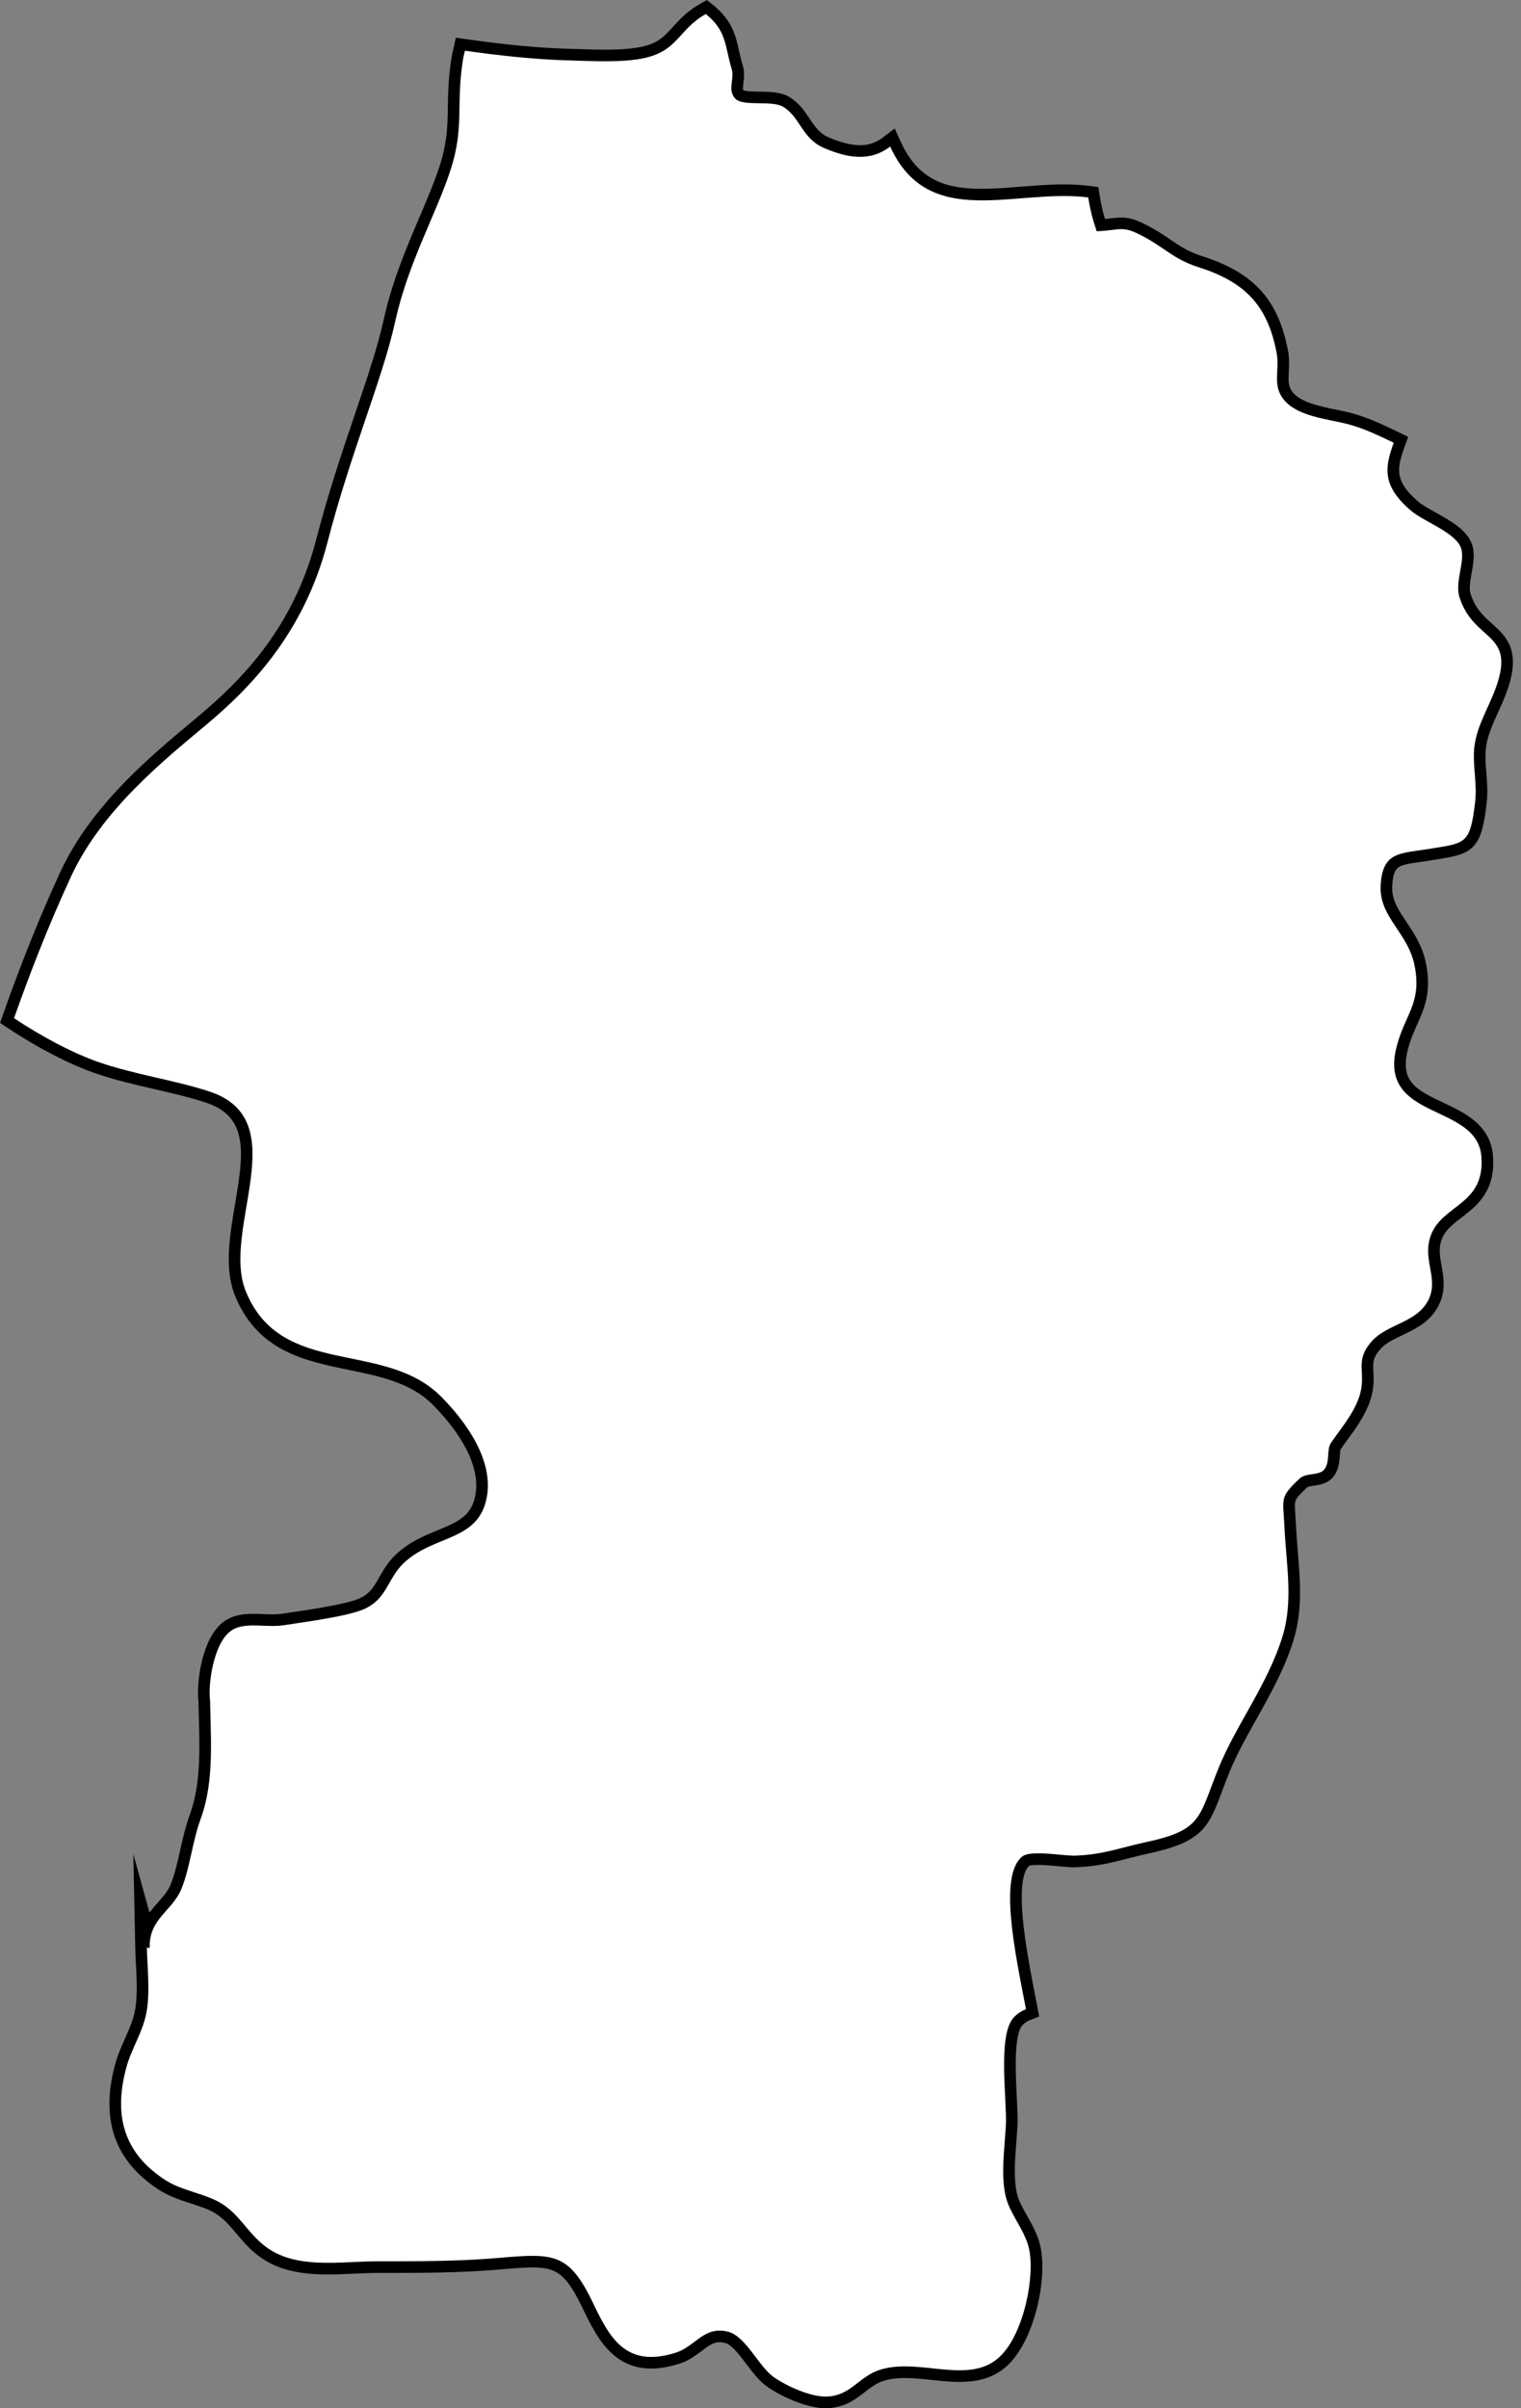 <?xml version="1.0" encoding="UTF-8"?>
<!DOCTYPE svg PUBLIC '-//W3C//DTD SVG 1.0//EN'
          'http://www.w3.org/TR/2001/REC-SVG-20010904/DTD/svg10.dtd'>
<svg height="480.1" preserveAspectRatio="xMidYMid meet" version="1.0" viewBox="103.6 24.2 303.4 480.1" width="303.4" xmlns="http://www.w3.org/2000/svg" xmlns:xlink="http://www.w3.org/1999/xlink" zoomAndPan="magnify"
><rect x="103.6" y="24.2" width="303.4" height="480.1" fill="#808080" stroke="none"/><g id="change1_1"
  ><path d="M268.271,503.343c-3.583,0-8.561-2.355-11.057-4.104-1.418-.985-2.637-2.593-3.928-4.295-1.537-2.027-3.127-4.124-4.713-4.554-2.432-.66-3.777.353-5.64,1.755-1.143.86-2.438,1.835-4.095,2.366-11.28,3.613-14.956-3.987-18.197-10.698-4.457-9.246-6.936-9.03-17.395-8.129-7.847.684-15.885.691-23.618.683h-.615c-1.543,0-3.119.072-4.787.148-6.869.312-13.968.638-19.312-4.034-1.366-1.193-2.408-2.43-3.415-3.625-1.356-1.609-2.637-3.13-4.547-4.287-1.36-.822-3.075-1.382-4.892-1.976-2.121-.692-4.314-1.409-6.206-2.635-8.404-5.434-11.15-13.168-8.394-23.645.524-1.991,1.287-3.703,2.025-5.359.92-2.064,1.789-4.015,2.132-6.351.405-2.724.249-5.809.099-8.793-.061-1.192-.119-2.365-.143-3.492l-.217-10.504,1.715,6.191c.732-1.523,1.794-2.721,2.782-3.837,1.09-1.229,2.119-2.39,2.732-3.911.843-2.091,1.363-4.416,1.915-6.878.518-2.311,1.054-4.7,1.893-6.995,2.229-6.114,2.052-12.939,1.881-19.539-.029-1.105-.059-2.234-.076-3.362h-.009c-.444-3.787.676-12.052,4.487-15.037,2.078-1.638,4.789-1.533,7.411-1.434,1.358.053,2.765.106,4.021-.094.635-.101,1.395-.214,2.237-.339,4.058-.604,10.849-1.616,13.451-2.817,2.327-1.08,3.254-2.71,4.327-4.598.759-1.333,1.618-2.845,3.045-4.22,2.508-2.417,5.497-3.649,8.135-4.735,4.026-1.66,7.207-2.971,8.094-7.695,1.402-7.391-4.876-15.032-8.743-18.931-4.608-4.641-11.055-5.962-17.289-7.24-8.68-1.779-17.655-3.619-21.951-14.174-2.078-5.107-.995-11.514.053-17.708,1.654-9.785,3.083-18.236-6.526-21.393-3.272-1.072-6.861-1.9-10.333-2.701-3.957-.914-8.049-1.858-11.862-3.192-4.998-1.75-11.384-5.067-17.081-8.875l-.851-.569.341-.965c3.656-10.361,7.495-19.897,11.409-28.343,5.982-12.895,17.491-22.508,25.896-29.527l1.484-1.242c8.601-7.203,19.065-17.762,23.694-35.622,2.423-9.361,5.239-17.664,7.725-24.99,2.435-7.175,4.536-13.372,5.781-19.02,1.637-7.437,4.489-14.124,7.005-20.023,1.504-3.525,2.924-6.854,3.991-10.073,1.673-5.045,1.732-8.478,1.801-12.451.048-2.816.099-5.729.702-9.542.078-.482.18-.917.281-1.349l.387-1.746,1.212.171c7.97,1.125,14.514,1.746,20.003,1.899.655.019,1.356.043,2.088.068,4.376.15,9.826.341,13.546-.554,3.332-.8,4.687-2.291,6.4-4.178,1.279-1.407,2.729-3.003,5.169-4.391l.773-.44.697.554c3.568,2.835,4.194,5.642,4.856,8.613.212.951.432,1.934.756,2.987.326,1.059.201,2.096.092,3.011-.157,1.308-.17,1.891.347,2.401.451.441,2.451.47,3.775.489,2.038.029,4.146.06,5.578.961,1.715,1.067,2.707,2.554,3.666,3.99,1.104,1.652,2.146,3.213,4.313,4.124,5.239,2.192,8.761,2.141,11.778-.172l1.313-1.008.688,1.507c5.073,11.124,14.333,10.39,25.052,9.541,4.447-.354,9.047-.716,13.428-.15l.976.126.156.972c.329,2.047.704,3.645,1.322,5.578.82-.062,1.483-.142,2.046-.209,2.37-.285,3.449-.339,6.457,1.202,1.967,1.005,3.438,2.006,4.735,2.889,1.943,1.322,3.622,2.464,6.525,3.396,9.982,3.187,14.603,8.248,16.478,18.052.278,1.464.211,2.808.152,3.993-.096,1.928-.166,3.321,1.017,4.799,1.84,2.291,5.924,3.123,9.206,3.792.885.181,1.724.352,2.471.538,3.436.843,6.521,2.324,9.507,3.758l1.365.655-.407,1.121c-1.641,4.524-2.251,7.598,3.106,12.129.814.689,2.126,1.42,3.514,2.194,2.855,1.591,5.807,3.237,6.745,5.629.64,1.607.295,3.53-.038,5.391-.294,1.641-.599,3.337-.191,4.61,1.035,3.244,2.825,4.85,4.556,6.401,2.771,2.486,5.39,4.834,2.766,12.258-.527,1.499-1.173,2.921-1.798,4.297-1.138,2.506-2.212,4.872-2.508,7.488-.179,1.567-.048,3.242.091,5.016.15,1.914.305,3.895.07,5.882-1.025,8.796-2.345,9.276-9.185,10.356l-1.374.22c-.661.107-1.294.196-1.896.281-4.474.631-6.147.866-6.392,5.768-.15,3.011,1.305,5.188,2.991,7.709,1.479,2.213,3.156,4.721,3.791,8.075,1.007,5.313-.306,8.247-1.695,11.354-.7,1.564-1.424,3.182-1.953,5.279-1.829,7.223,2.355,9.2,7.652,11.703,4.164,1.968,8.883,4.198,9.31,9.72.516,6.559-2.879,9.168-5.874,11.47-2.229,1.714-4.156,3.193-4.648,6.188-.243,1.476.013,2.901.283,4.411.447,2.5.955,5.333-1.123,8.323-1.538,2.222-3.887,3.344-6.157,4.429-1.788.854-3.477,1.661-4.621,2.935-1.867,2.08-1.805,3.37-1.71,5.323.068,1.433.155,3.216-.628,5.475-.964,2.778-2.716,5.177-4.262,7.294-.526.721-1.042,1.426-1.513,2.127-.199.294-.251,1.026-.296,1.672-.08,1.148-.181,2.576-1.091,3.696-.829,1.031-2.107,1.224-3.234,1.394-.729.11-1.482.224-1.812.539-2.982,2.831-2.978,2.898-2.733,6.4.047.669.101,1.442.144,2.354.082,1.678.223,3.386.359,5.038.464,5.627.944,11.446-.828,17.166-1.707,5.533-4.559,10.628-7.315,15.556-2.048,3.658-3.98,7.113-5.426,10.655-.597,1.465-1.085,2.765-1.521,3.927-2.598,6.915-3.569,9.503-14.069,11.746-1.379.294-2.686.631-3.949.956-3.214.829-6.25,1.612-10.319,1.733-.77.024-1.869-.079-3.141-.194-1.877-.172-5.781-.529-6.558.058h0c-3.909,2.991-1.079,17.547.794,27.178l.596,3.083-1.02.4c-.871.342-1.553.825-2.084,1.478-1.855,2.268-1.479,9.837-1.229,14.845.112,2.266.21,4.222.139,5.61-.052.993-.135,2.049-.22,3.139-.283,3.621-.604,7.725.182,10.848.382,1.512,1.219,2.999,2.104,4.574.974,1.731,1.98,3.521,2.466,5.513,1.472,6.11-.978,17.825-5.935,22.791-4.012,4.021-9.409,3.451-14.628,2.897-3.317-.353-6.748-.713-9.72.139-1.776.509-3.007,1.466-4.31,2.479-1.798,1.397-3.657,2.843-6.818,3.006-.136.007-.274.011-.414.011Z" stroke="#000" stroke-miterlimit="10" stroke-width="2"
  /></g
  ><g id="change2_1"
  ><path d="M307.567,394.306c1.69-1.288,8.174-.07,10.46-.134,5.541-.165,9.221-1.636,14.033-2.661,11.5-2.456,10.585-4.922,14.646-14.881,3.469-8.507,9.804-16.706,12.702-26.103,2.206-7.115.772-14.359.412-21.752-.277-5.941-1.046-5.931,2.996-9.77,1.284-1.223,3.927-.558,4.934-1.809,1.193-1.468.451-3.997,1.315-5.273,1.864-2.774,4.412-5.626,5.623-9.117,1.703-4.913-1.181-7.03,2.603-11.247,2.847-3.167,8.177-3.625,10.676-7.235,2.899-4.171-.095-7.845.622-12.196,1.306-7.946,11.332-6.871,10.509-17.343-.833-10.774-20.678-7.03-16.925-21.847,1.636-6.484,5.041-8.623,3.631-16.065-1.278-6.758-7.122-9.746-6.804-16.095.339-6.786,3.851-6.383,9.392-7.283,7.552-1.233,8.455-.79,9.462-9.43.43-3.649-.556-7.441-.162-10.892.491-4.336,2.914-7.93,4.372-12.077,3.881-10.978-4.47-8.846-7.335-17.819-.998-3.128,1.279-7.36.259-9.92-1.193-3.041-7.335-5.142-9.883-7.299-5.956-5.038-5.254-8.734-3.494-13.584-3.06-1.469-6.13-2.969-9.544-3.807-3.717-.925-9.725-1.469-12.388-4.786-2.365-2.955-.76-5.814-1.434-9.368-1.834-9.59-6.432-14.123-15.586-17.044-5.126-1.644-6.7-3.934-11.46-6.366-3.836-1.967-3.988-1.011-8.834-.79-.809-2.377-1.288-4.234-1.69-6.745-14.478-1.872-31.791,6.777-39.511-10.15-4.11,3.152-8.635,2.204-13.09.34-4.51-1.895-4.796-6.113-8.171-8.214-2.295-1.446-7.955-.04-9.578-1.628-1.712-1.689-.162-3.981-.772-5.962-1.373-4.463-.915-7.575-5.172-10.956-5.388,3.065-5.501,7.164-11.912,8.704-4.534,1.091-11.353.648-15.979.522-6.216-.174-13.258-.94-20.15-1.912-.131.601-.287,1.169-.394,1.825-1.453,9.169.369,13.387-2.554,22.203-2.923,8.814-8.4,18.33-10.96,29.965-2.563,11.627-8.772,25.725-13.517,44.057-4.751,18.332-15.711,29.255-24.123,36.301-8.397,7.045-20.816,16.917-27.031,30.314-4.662,10.06-8.498,20.108-11.363,28.227,5.273,3.524,11.571,6.902,16.785,8.727,7.103,2.487,15.128,3.579,22.17,5.886,17.356,5.7,2.243,27.468,7.283,39.856,7.076,17.389,27.599,9.547,38.955,20.983,4.968,5.007,10.512,12.678,9.102,20.102-1.666,8.876-10.618,7.363-16.608,13.136-3.234,3.119-3.225,6.972-7.735,9.065-3.304,1.526-12.104,2.639-16.034,3.262-3.768.601-8.141-.854-10.826,1.263-3.225,2.526-4.418,10.206-3.991,13.847v-1.904c0,8.507,1.062,17.377-1.868,25.411-1.681,4.601-2.121,9.691-3.823,13.914-1.794,4.449-6.527,5.987-6.337,11.738-.302.18-.491.119-.58-.198.082,3.982.62,8.546.031,12.504-.653,4.455-3.045,7.518-4.186,11.854-2.468,9.383-.461,16.84,7.836,22.204,3.326,2.154,7.924,2.691,11.064,4.589,3.545,2.148,4.992,5.291,8.147,8.046,6.188,5.41,15.391,3.561,23.232,3.561,8.107,0,16.129.018,24.12-.677,10.789-.934,13.901-1.074,18.652,8.782,3.259,6.746,6.414,13.383,16.651,10.103,3.915-1.254,5.642-5.45,10.481-4.137,3.469.94,6.057,6.96,9.053,9.041,2.505,1.758,7.458,4.031,10.646,3.857,4.924-.253,6.261-4.125,10.832-5.434,7.93-2.273,17.77,3.317,23.778-2.7,4.684-4.693,6.905-16.08,5.587-21.548-.87-3.57-3.701-6.652-4.568-10.078-1.077-4.287-.229-9.968,0-14.374.244-4.739-1.633-17.532,1.385-21.221.741-.909,1.644-1.486,2.624-1.87-2.163-11.235-5.529-26.778-.69-30.482Z" fill="#fff"
  /></g
></svg
>
